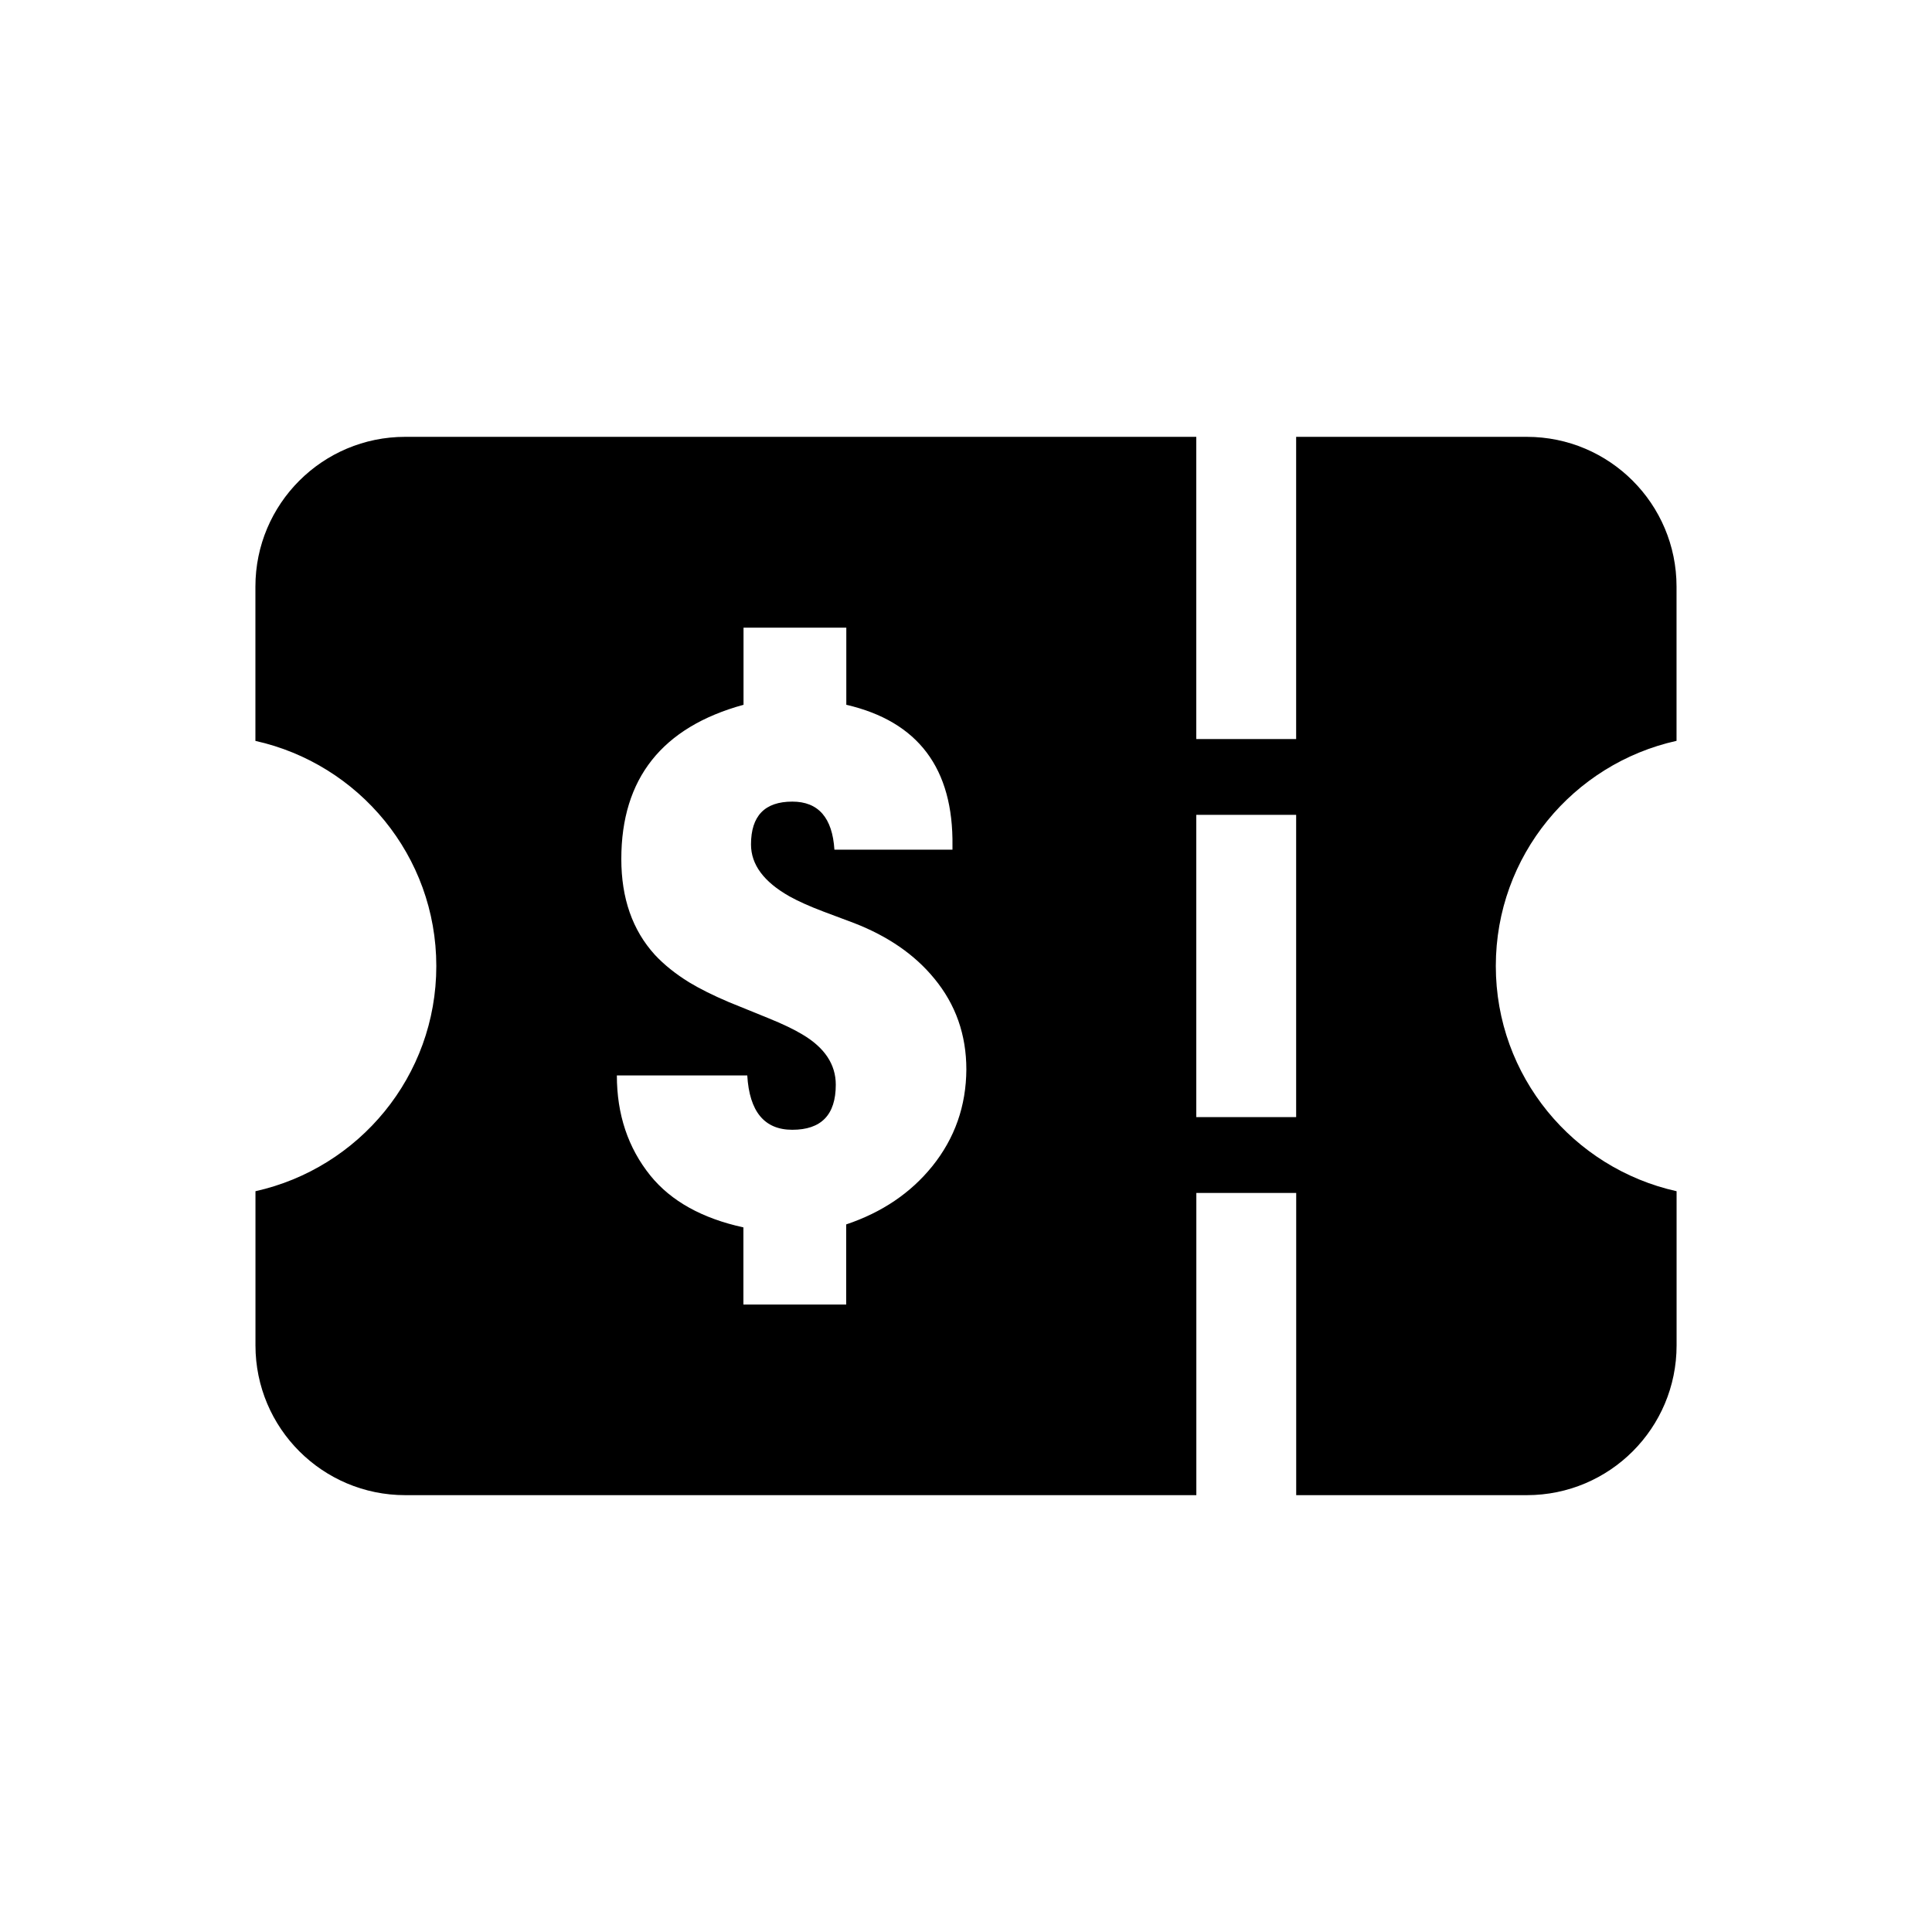 <?xml version="1.0" encoding="UTF-8"?>
<!-- Uploaded to: SVG Repo, www.svgrepo.com, Generator: SVG Repo Mixer Tools -->
<svg fill="#000000" width="800px" height="800px" version="1.1" viewBox="144 144 512 512" xmlns="http://www.w3.org/2000/svg">
 <path d="m588.3 340.33v-40.871c0-21.914-17.758-39.691-39.691-39.691h-61.117v80.09h-26.465v-80.09h-209.65c-21.914 0-39.691 17.773-39.691 39.691v40.887c27.395 6.078 47.941 30.449 47.941 59.672 0 29.219-20.531 53.574-47.926 59.668v40.855c0 21.93 17.773 39.691 39.691 39.691h209.65v-80.09h26.465v80.09h61.117c21.945 0 39.691-17.758 39.691-39.691v-40.855c-27.379-6.094-47.91-30.465-47.91-59.688 0-29.219 20.516-53.59 47.895-59.668zm-197.24 112.74c-5.731 7.102-13.336 12.234-22.812 15.414v21.238h-27.238v-20.453c-10.895-2.379-19.16-6.941-24.656-13.73-5.934-7.367-8.879-16.23-8.879-26.543h34.559c0.566 9.605 4.551 14.406 11.934 14.406 7.684 0 11.523-3.969 11.523-11.949 0-5.383-2.961-9.84-8.863-13.32-2.188-1.324-5.195-2.769-9.086-4.344l-10.453-4.25c-4.172-1.777-7.637-3.512-10.453-5.211-3.637-2.25-6.676-4.691-9.102-7.305-5.934-6.535-8.879-14.988-8.879-25.379 0-21.332 10.816-34.953 32.387-40.871v-20.438h27.238v20.438c19.035 4.41 28.418 16.879 28.133 37.422v0.977h-31.285c-0.535-8.469-4.266-12.738-11.148-12.738-7.305 0-10.957 3.777-10.957 11.352 0 5.336 3.387 9.902 10.172 13.746 2.348 1.309 5.367 2.66 8.988 4.031l8.188 3.07c9.004 3.496 16.074 8.391 21.238 14.703 5.652 6.848 8.484 14.879 8.484 24.09-0.055 9.648-3.047 18.199-9.031 25.645zm96.434-13.02h-26.465v-80.105h26.465z"/>
</svg>
